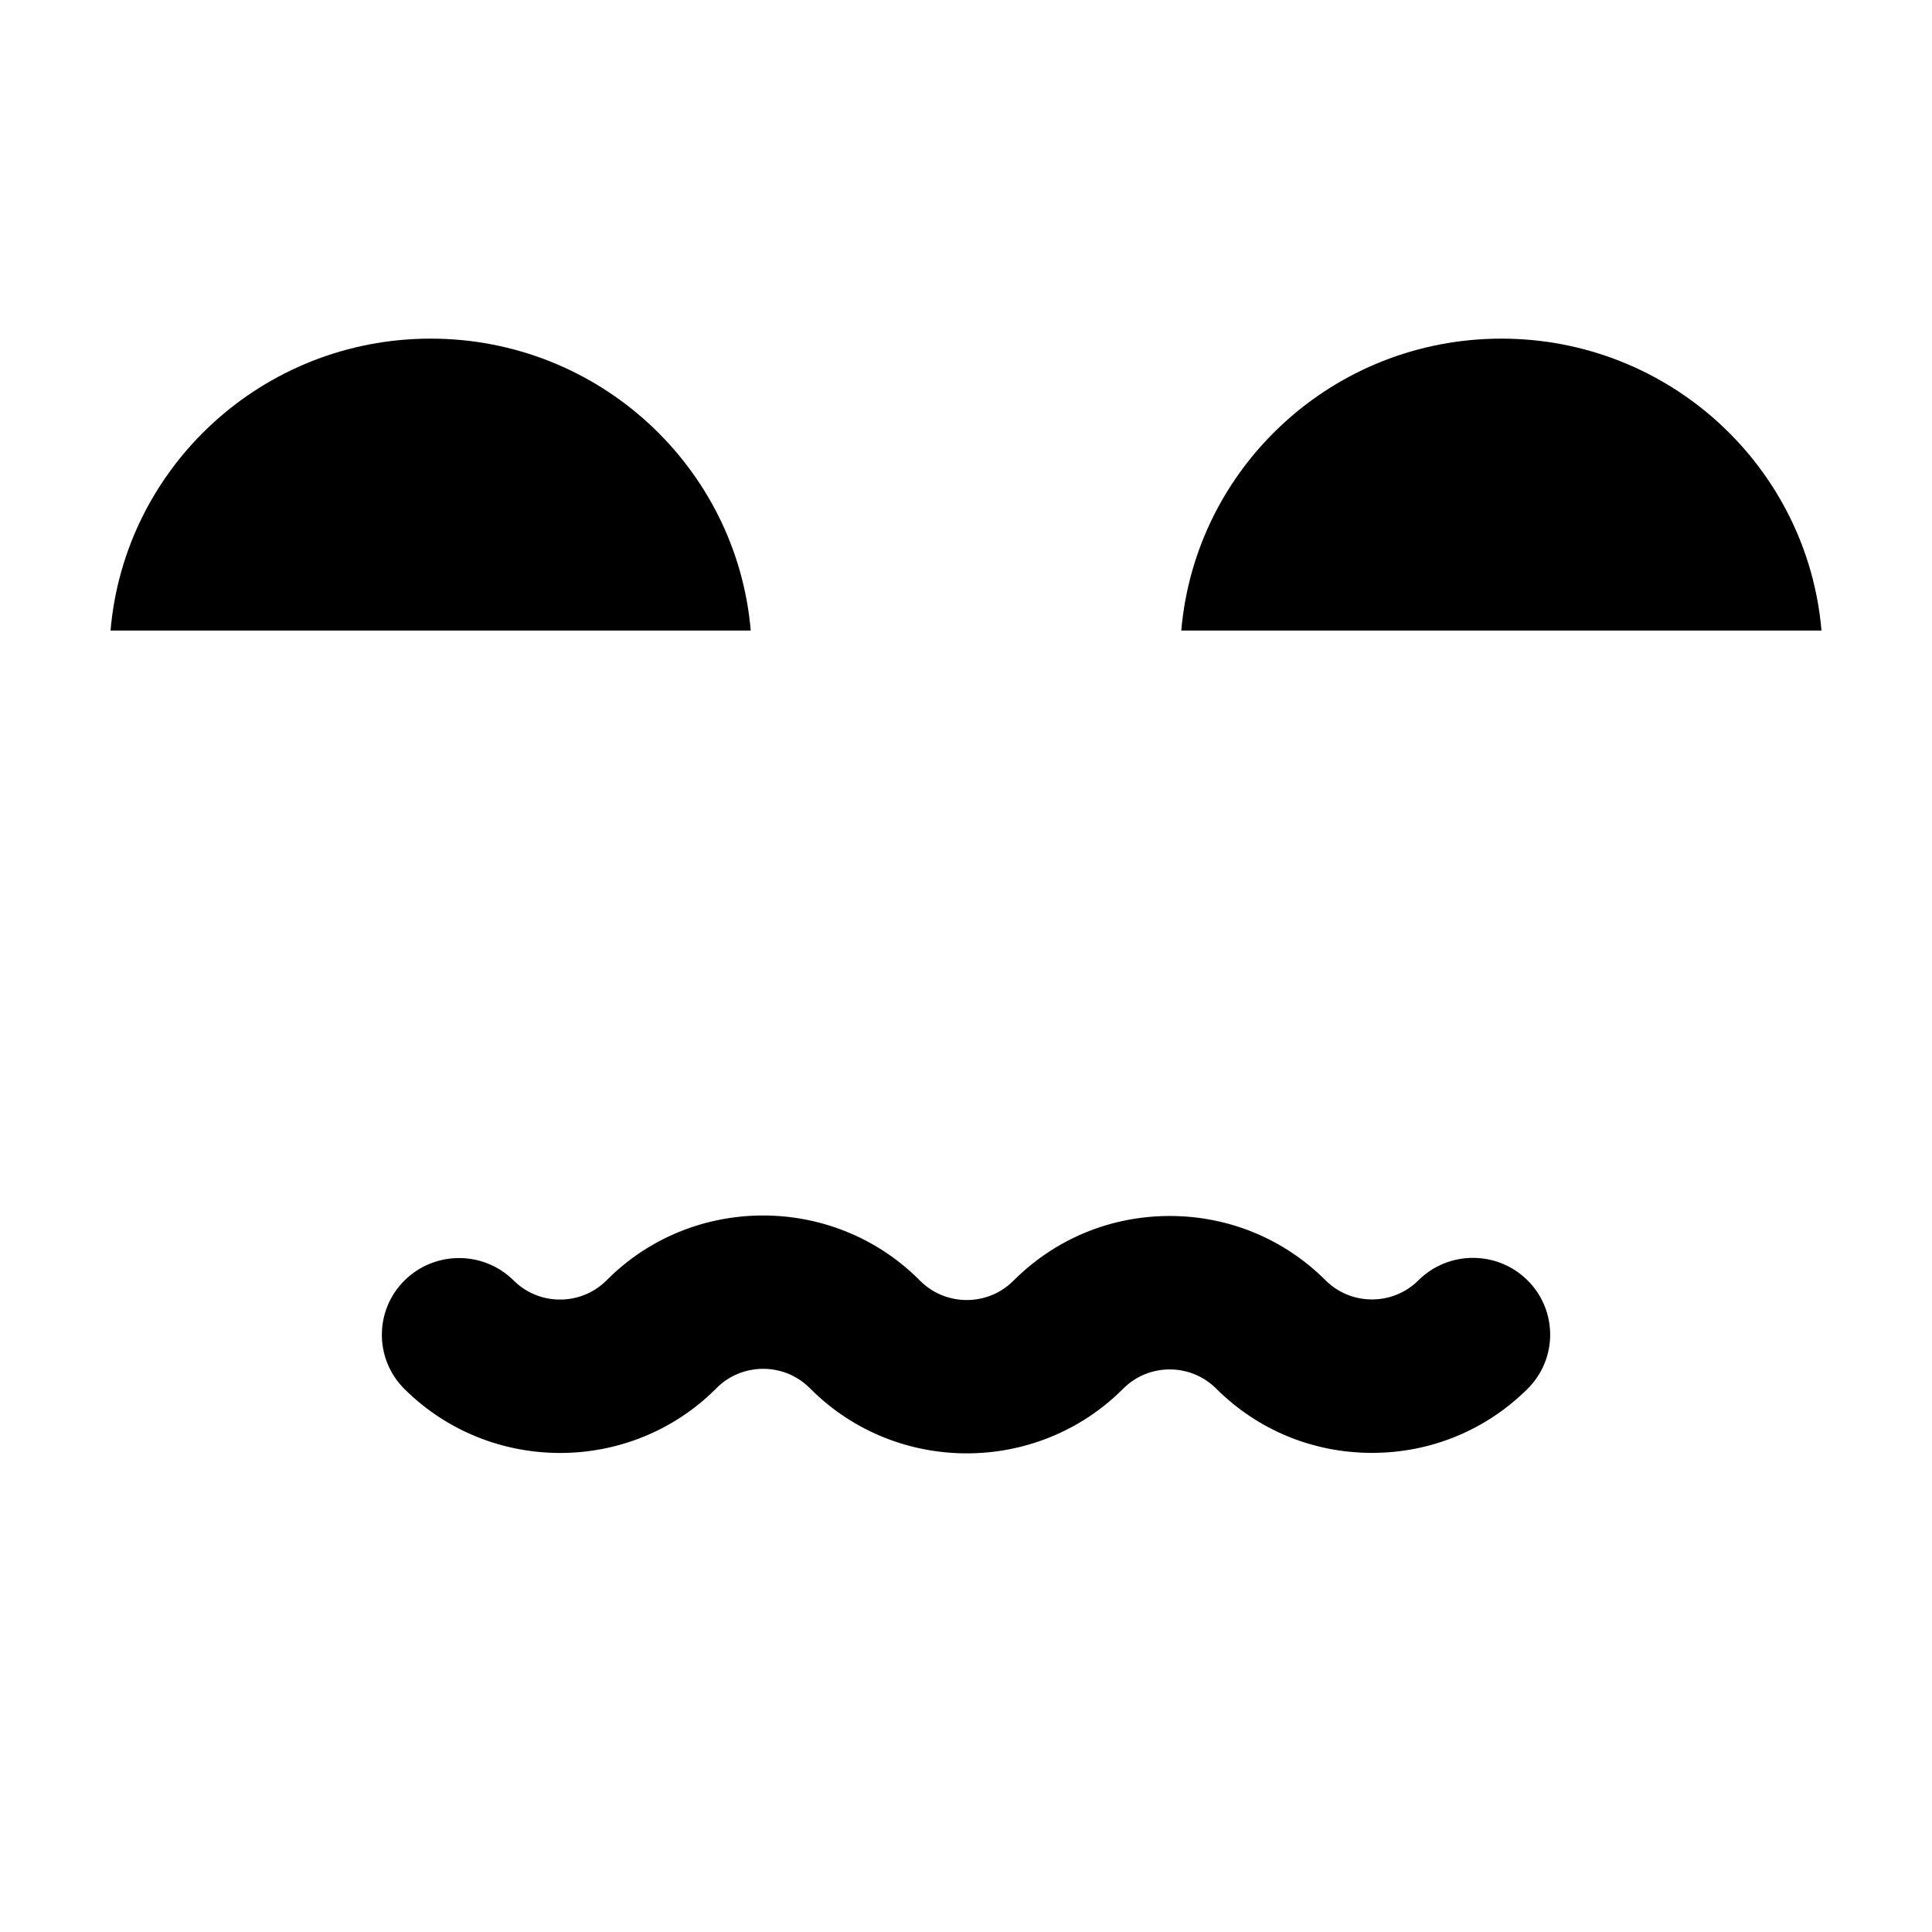 <?xml version="1.0" encoding="UTF-8"?>
<!-- Uploaded to: ICON Repo, www.svgrepo.com, Generator: ICON Repo Mixer Tools -->
<svg fill="#000000" width="800px" height="800px" version="1.1" viewBox="144 144 512 512" xmlns="http://www.w3.org/2000/svg">
 <path d="m304.7 483.35 0.367-0.363c22.566-22.426 59.461-22.512 82.199-0.145l0.707 0.699c6.773 6.664 17.773 6.641 24.516-0.059l0.27-0.266c11.016-10.941 25.652-16.969 41.227-16.969h0.047c15.594 0.012 30.242 6.062 41.246 17.039 3.281 3.269 7.648 5.074 12.293 5.078h0.016c4.644 0 9.008-1.797 12.293-5.059 7.988-7.941 20.949-7.941 28.934 0 7.992 7.941 7.992 20.816 0 28.758-11.016 10.941-25.652 16.965-41.223 16.965h-0.055c-15.594-0.016-30.238-6.062-41.242-17.039-3.281-3.269-7.648-5.074-12.293-5.078h-0.016c-4.644 0-9.008 1.797-12.289 5.059l-0.266 0.266c-11.348 11.273-26.289 16.914-41.227 16.918-14.848 0-29.695-5.57-41.023-16.719l-0.711-0.699c-6.777-6.668-17.777-6.644-24.516 0.062l-0.367 0.363c-22.684 22.531-59.664 22.531-82.398-0.055-7.992-7.941-7.992-20.816 0-28.758 7.992-7.934 20.945-7.934 28.938 0 6.777 6.731 17.801 6.734 24.574 0zm-46.578-249.61c44.57 0 81.117 34.027 84.832 77.359h-169.66c3.711-43.332 40.262-77.359 84.832-77.359zm283.76 0c44.57 0 81.121 34.027 84.832 77.359h-169.66c3.715-43.332 40.266-77.359 84.832-77.359z" fill-rule="evenodd"/>
</svg>